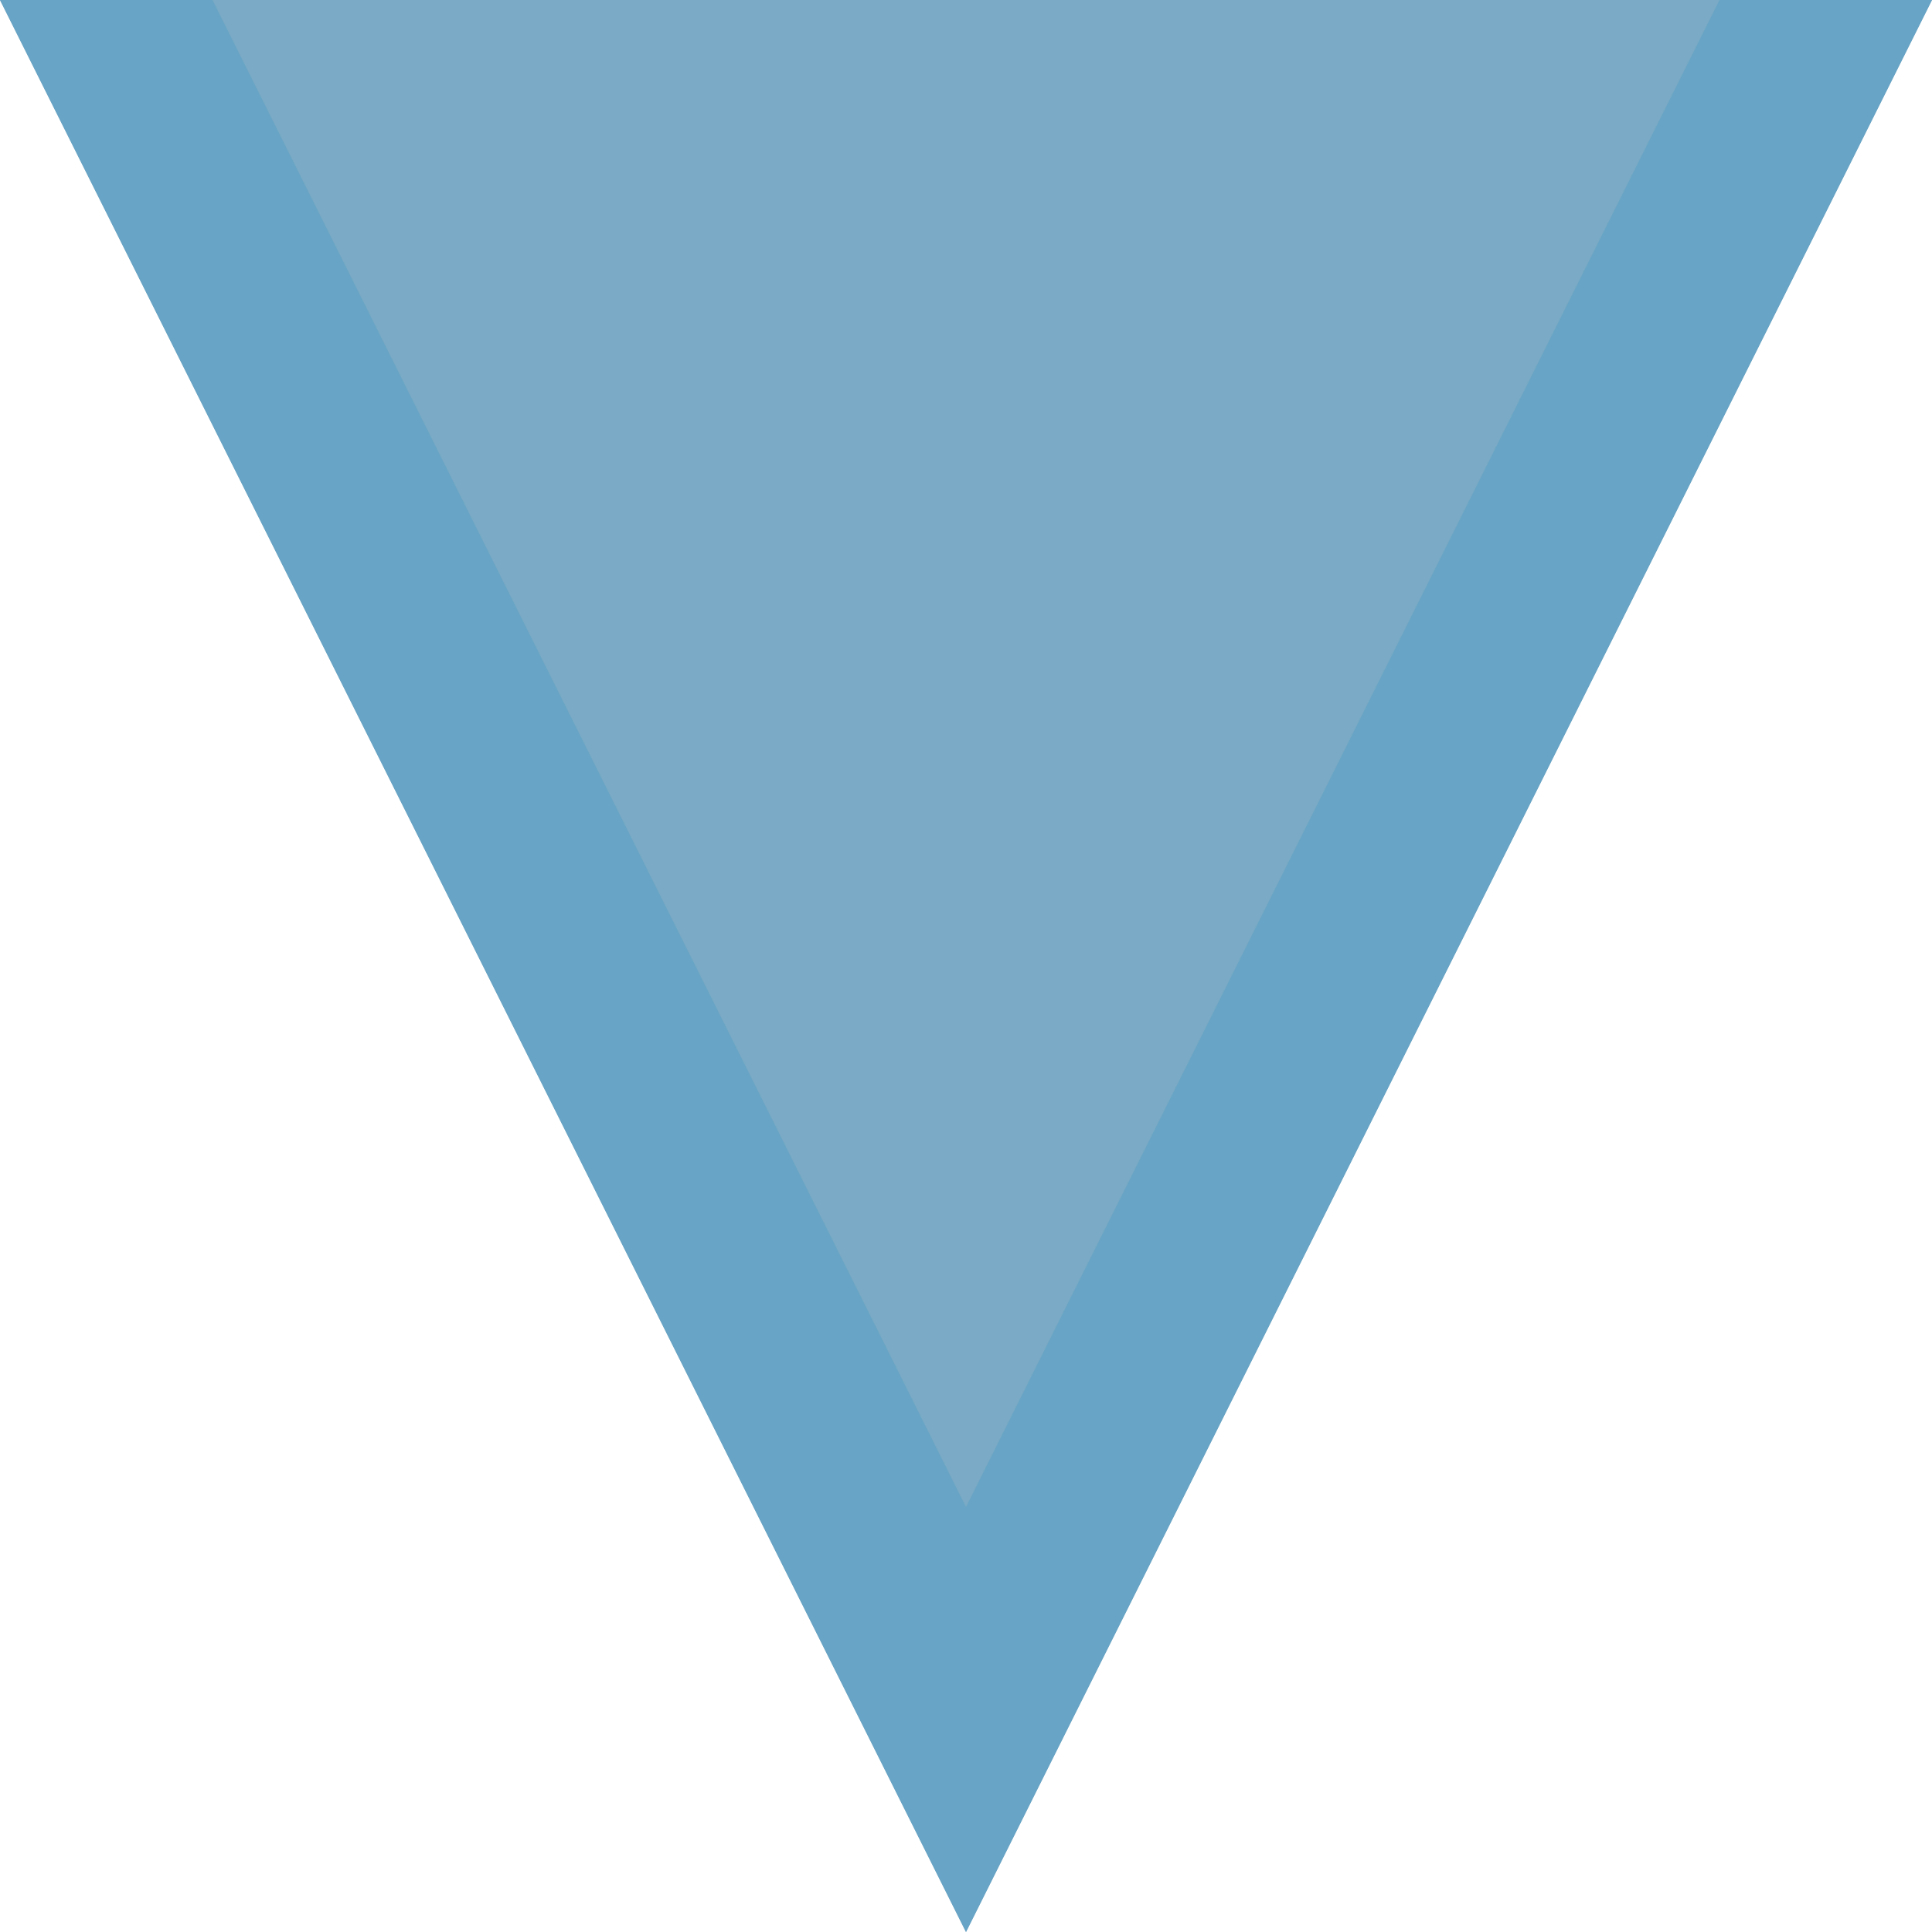 <?xml version="1.0" encoding="utf-8"?>
<!-- Generator: Adobe Illustrator 25.3.1, SVG Export Plug-In . SVG Version: 6.00 Build 0)  -->
<svg version="1.1" id="레이어_1" xmlns="http://www.w3.org/2000/svg" xmlns:xlink="http://www.w3.org/1999/xlink" x="0px"
	 y="0px" viewBox="0 0 10 10" style="enable-background:new 0 0 10 10;" xml:space="preserve">
<style type="text/css">
	.st0{fill:#7AAAC5;}
	.st1{fill:#68A4C5;}
</style>
<g>
	<polygon class="st0" points="5,10 10,0 0,0 	"/>
	<path class="st1" d="M8.9,0L5,7.8L1.1,0H8.9 M10,0H0l5,10L10,0L10,0z"/>
</g>
</svg>

